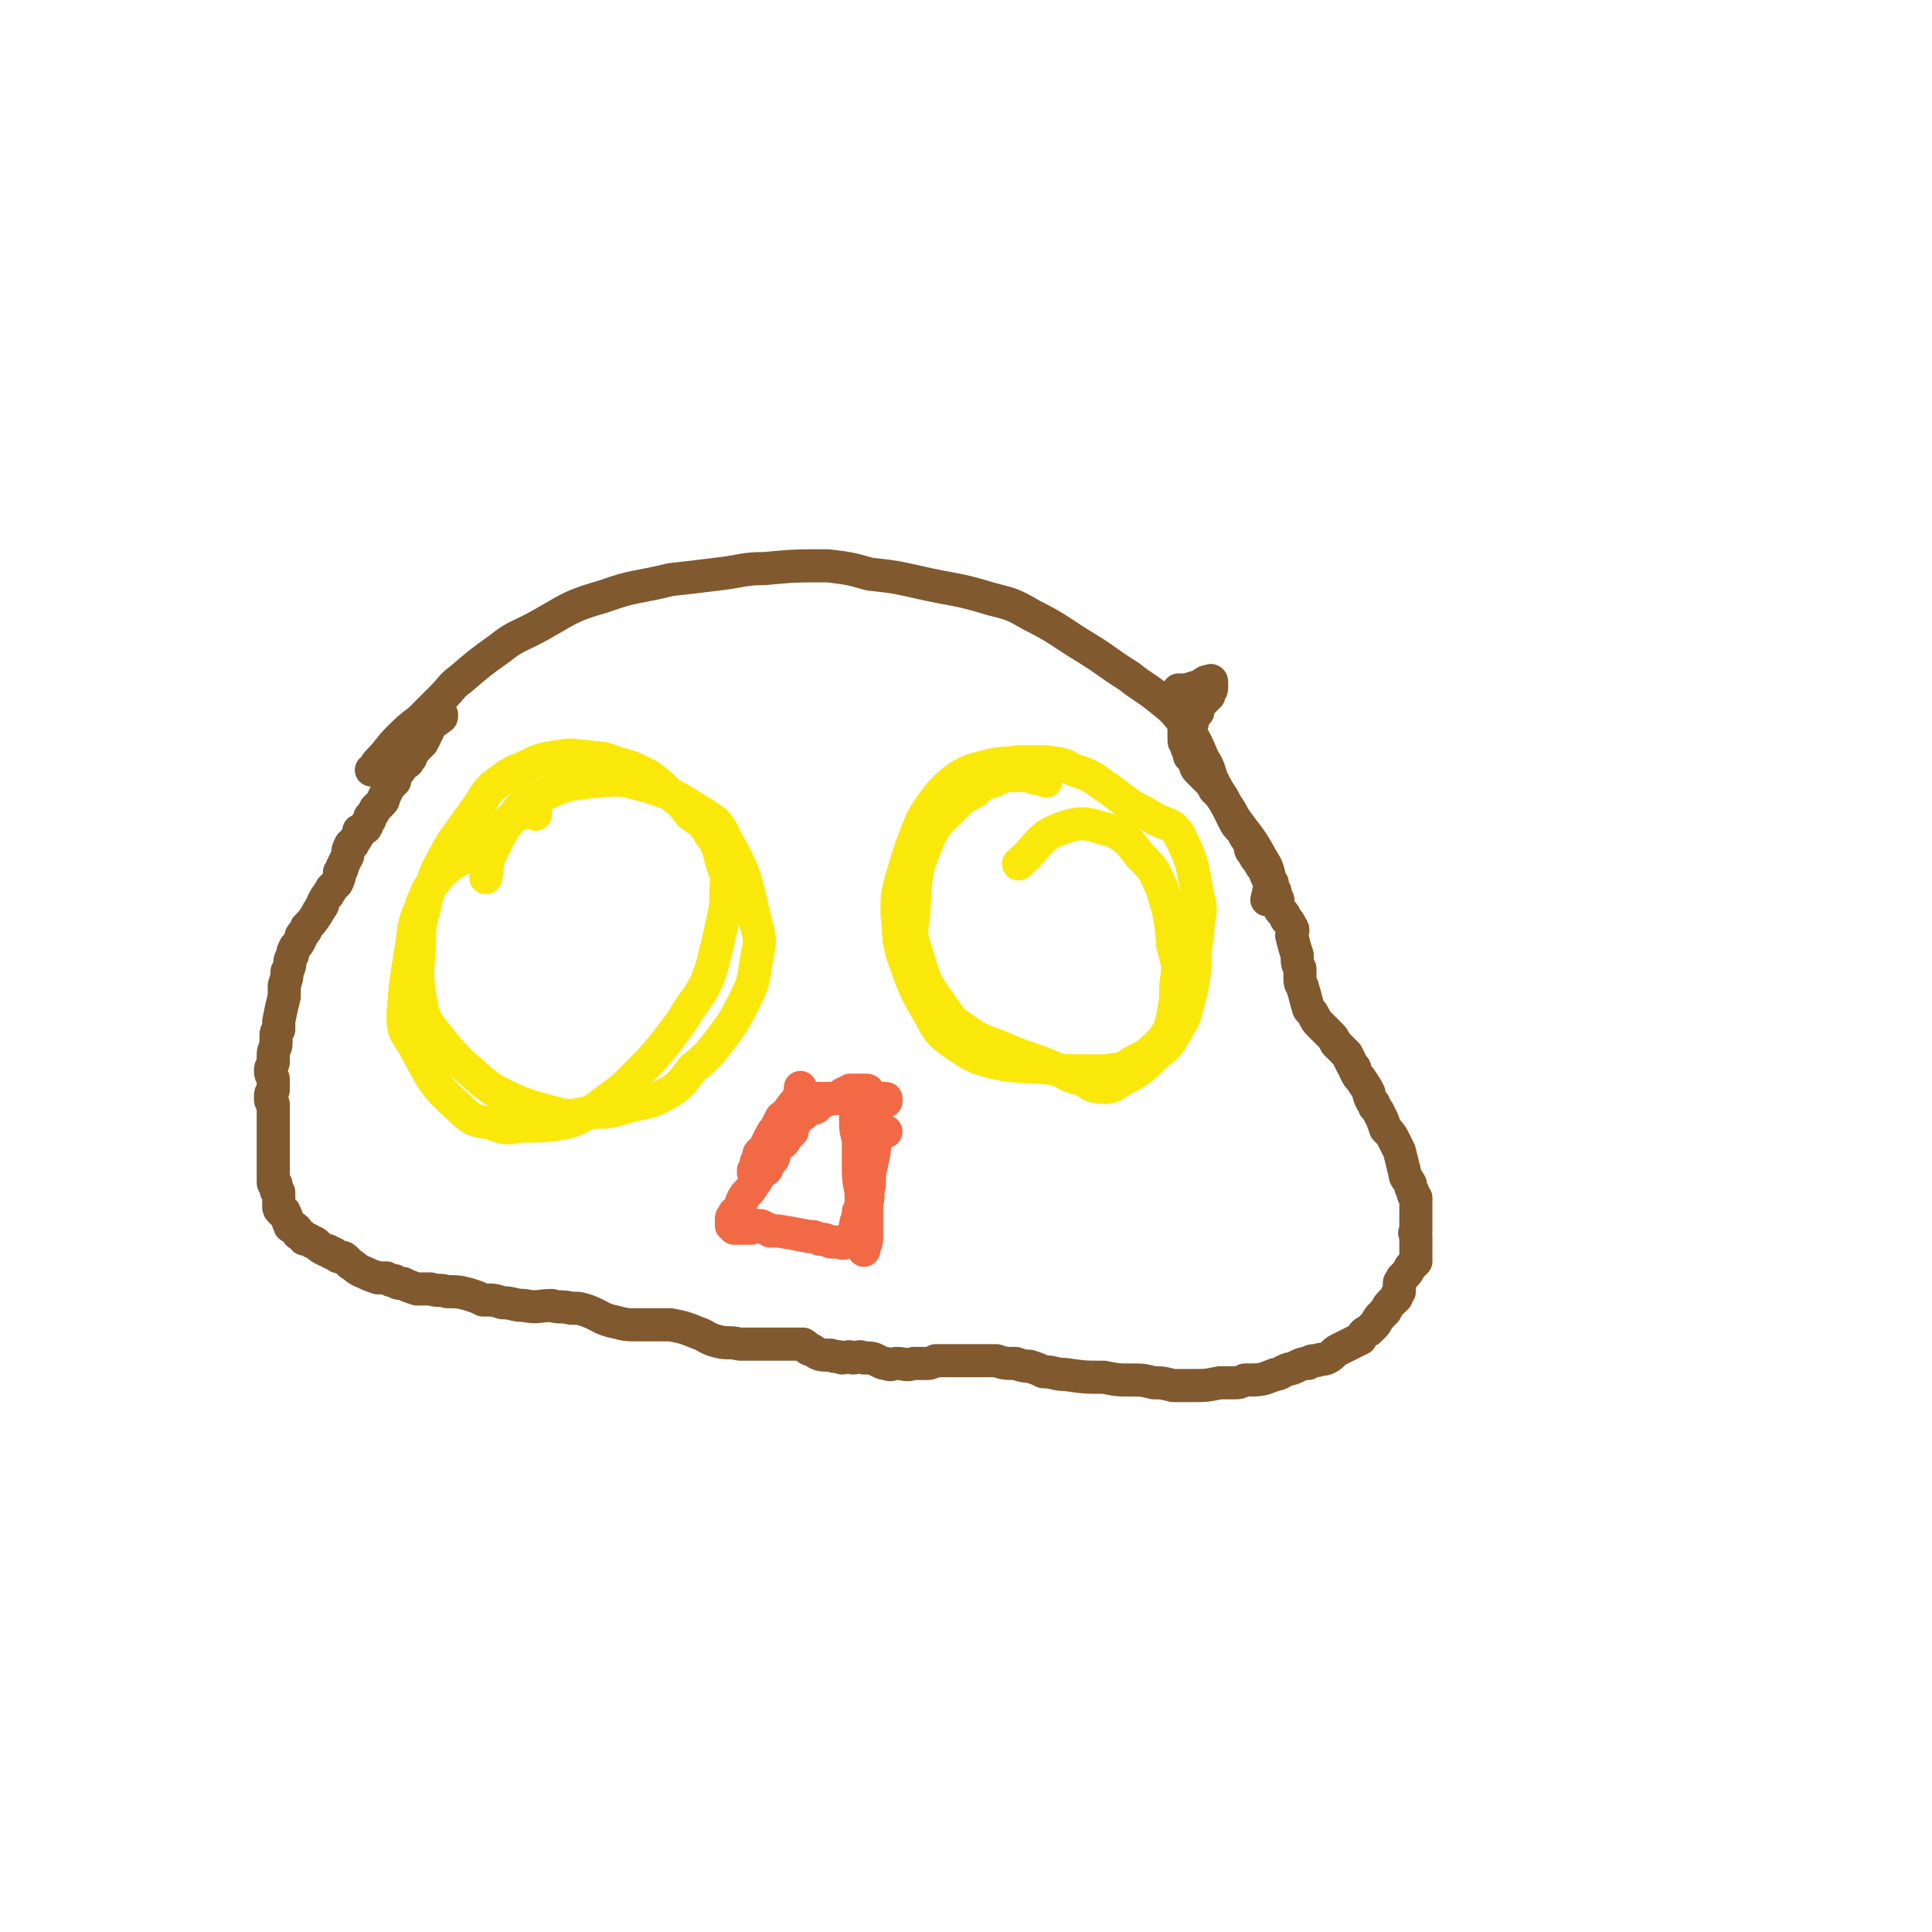 <svg viewBox='0 0 700 700' version='1.1' xmlns='http://www.w3.org/2000/svg' xmlns:xlink='http://www.w3.org/1999/xlink'><g fill='none' stroke='#81592F' stroke-width='12' stroke-linecap='round' stroke-linejoin='round'><path d='M160,259c0,0 0,0 0,0 0,0 0,0 0,0 0,1 0,1 -1,1 0,0 0,1 -1,1 -1,1 -1,1 -2,2 -1,1 -1,1 -1,2 -1,2 -1,2 -2,4 -1,1 -1,1 -2,2 -1,1 -1,1 -2,3 0,0 0,1 -1,1 0,2 -1,1 -2,2 -1,2 -1,2 -2,3 -1,2 -1,2 -1,3 -1,1 -1,1 -2,2 -1,2 -1,2 -2,4 0,1 0,1 -1,2 -1,1 -1,1 -2,2 -1,2 -1,2 -2,3 0,0 0,0 0,1 0,0 0,0 0,0 -1,1 -1,1 -1,2 -1,1 0,1 -1,1 -1,1 -1,1 -1,1 0,0 -1,0 -1,0 0,1 0,1 0,1 0,1 -1,1 -1,2 0,0 0,0 -1,1 0,1 0,1 -1,1 -1,2 -1,2 -1,4 -1,2 -1,2 -2,4 0,1 0,1 -1,2 0,2 0,2 -1,4 -1,1 -1,1 -2,2 0,1 -1,1 -1,2 -1,1 -1,1 -2,3 0,1 0,1 -1,2 0,1 -1,1 -1,2 -2,3 -2,3 -4,5 0,1 0,1 -1,2 -1,1 -1,1 -1,2 -1,2 -1,2 -2,3 -1,2 -1,2 -1,3 -1,2 -1,2 -1,3 0,1 0,1 -1,3 0,2 0,2 -1,5 0,2 0,2 0,4 -1,4 -1,4 -2,9 0,1 0,1 0,3 -1,1 -1,1 -1,3 0,1 0,1 0,2 0,2 -1,2 -1,4 0,2 0,2 0,3 -1,2 -1,2 -1,3 0,2 1,2 1,3 0,2 0,2 0,4 -1,1 -1,1 -1,3 0,1 0,1 1,2 0,3 0,3 0,5 0,1 0,1 0,3 0,1 0,1 0,2 0,1 0,1 0,2 0,1 0,1 0,2 0,2 0,2 0,3 0,1 0,1 0,2 0,2 0,2 0,3 0,0 0,0 0,1 0,1 0,1 0,1 0,1 0,1 0,2 0,1 0,1 0,2 0,1 0,1 1,1 0,0 0,0 0,1 0,0 0,0 0,1 0,1 1,1 1,1 0,1 0,1 0,2 0,1 0,1 0,3 0,1 0,1 1,2 0,0 0,0 0,0 1,0 1,0 1,0 1,2 1,3 2,5 0,1 1,0 2,1 1,1 1,1 1,2 1,0 1,1 2,1 0,1 0,1 1,1 1,0 1,0 2,1 1,0 1,0 2,1 1,1 1,1 3,2 1,0 1,0 2,1 1,0 1,0 2,1 1,1 2,0 3,1 1,1 1,1 2,2 2,1 2,2 5,3 2,1 2,1 5,2 2,0 2,0 3,0 2,1 1,1 3,1 1,1 1,1 3,1 2,1 2,1 5,2 2,0 3,0 5,0 3,1 3,0 6,1 4,0 4,0 8,1 3,1 3,1 5,2 4,0 4,0 7,1 4,0 4,1 8,1 5,1 5,0 10,0 3,1 3,0 7,1 3,0 3,0 6,1 5,2 5,3 10,4 4,1 4,1 7,1 4,0 4,0 7,0 3,0 3,0 6,0 5,1 5,1 10,3 3,1 3,2 7,3 4,1 4,0 8,1 4,0 4,0 9,0 5,0 5,0 10,0 2,0 2,0 4,0 2,1 1,2 3,2 3,2 3,2 7,2 2,1 2,0 4,1 2,0 2,-1 4,0 2,0 2,-1 4,0 3,0 3,0 5,1 2,1 2,1 3,1 2,1 2,0 4,0 3,0 3,1 6,0 2,0 2,0 4,0 2,0 2,0 4,-1 2,0 2,0 5,0 4,0 4,0 7,0 3,0 3,0 5,0 2,0 2,0 5,0 3,1 3,1 7,1 3,1 3,1 5,1 3,1 3,1 5,2 4,0 4,1 8,1 7,1 7,1 14,1 5,1 5,1 10,1 4,0 4,0 8,1 3,0 3,0 7,1 1,0 1,0 3,0 2,0 2,0 5,0 4,0 4,0 9,-1 2,0 2,0 5,0 2,0 2,0 4,-1 6,0 6,0 11,-2 2,0 2,-1 5,-2 1,0 1,0 3,-1 2,-1 2,-1 4,-1 1,-1 1,-1 3,-1 2,-1 2,0 4,-1 2,-1 2,-2 4,-3 4,-2 4,-2 8,-4 1,-2 1,-2 3,-3 1,-1 1,-1 2,-2 1,-1 1,-2 2,-3 1,-1 1,-1 2,-2 1,-2 1,-2 2,-3 1,-1 1,-1 2,-2 0,-1 0,-1 1,-2 0,0 0,0 0,-1 0,-1 0,-1 0,-2 0,-1 1,-1 1,-2 2,-2 2,-2 3,-4 1,-1 1,-1 2,-2 0,-1 0,-1 0,-2 0,-1 0,-1 0,-3 0,-1 0,-1 0,-2 0,-1 0,-1 0,-2 0,-1 -1,-1 0,-2 0,-1 0,-1 0,-2 0,-1 0,-1 0,-2 0,-2 0,-2 0,-3 0,-2 0,-2 0,-5 -1,-1 -1,-1 -1,-2 -1,-2 -1,-2 -1,-3 -1,-2 -2,-2 -2,-4 -1,-4 -1,-4 -2,-8 -1,-2 -1,-2 -2,-4 -1,-2 -1,-2 -3,-4 -1,-3 -1,-3 -2,-5 -1,-2 -1,-2 -2,-3 0,-1 0,-1 -1,-2 -1,-2 -1,-2 -1,-3 -1,-2 -1,-2 -3,-5 -1,-1 -1,-1 -2,-3 0,-1 0,-1 -1,-2 -1,-2 -1,-2 -2,-4 -1,-1 -1,-1 -2,-2 -1,-1 -1,-1 -2,-2 -1,-2 -1,-2 -2,-3 -2,-2 -2,-2 -4,-4 -1,-1 -1,-1 -2,-3 -1,-2 -2,-2 -2,-3 -1,-3 -1,-4 -2,-7 0,-1 -1,-1 -1,-3 0,-2 0,-2 0,-4 -1,-2 -1,-2 -1,-5 -1,-3 -1,-3 -2,-7 0,-1 1,-2 0,-3 -1,-2 -1,-2 -2,-3 -1,-3 -2,-2 -3,-5 0,-1 0,-1 0,-2 -1,-2 -1,-2 -1,-3 -1,-1 -1,-1 -1,-3 -2,-2 -2,-2 -3,-5 -1,-1 -1,-1 -2,-3 -1,-1 -1,-1 -2,-3 -1,-1 -1,-1 -1,-3 -2,-3 -2,-3 -3,-5 -2,-2 -2,-2 -3,-4 -1,-2 -1,-2 -2,-4 -1,-2 -1,-2 -3,-5 -1,-1 -1,-1 -2,-2 -1,-2 -1,-2 -2,-3 -1,-1 -1,-1 -2,-2 -1,-1 -1,-1 -2,-2 -1,-1 -1,-2 -1,-3 -1,-1 -1,-1 -2,-2 0,-1 0,-1 -1,-3 0,-1 0,-1 0,-2 -1,0 -1,0 -1,-1 0,-1 0,-1 0,-1 0,-1 0,-1 0,-1 0,0 0,0 0,-1 0,0 0,0 0,0 0,0 0,0 0,-1 0,0 0,0 0,0 1,0 1,0 1,-1 1,0 1,0 1,-1 1,0 0,0 1,0 0,0 0,0 0,-1 0,0 0,0 0,0 0,-1 0,-1 0,-1 0,-1 0,-1 1,-1 0,-1 0,-1 0,-1 0,0 0,0 0,0 0,0 0,0 1,0 0,-1 0,-1 0,-1 0,0 0,0 0,-1 1,-1 0,-1 1,-1 0,-1 1,-1 1,-1 1,-1 1,-1 1,-1 0,-1 0,-1 1,-1 0,0 0,0 0,-1 0,0 0,0 0,0 1,-1 1,-1 1,-2 0,0 0,0 0,-1 0,0 0,0 0,-1 0,0 0,0 0,0 0,0 0,0 0,0 0,0 0,0 0,0 0,0 0,-1 -1,0 0,0 0,0 -1,0 -2,1 -2,2 -4,2 -3,1 -3,1 -6,1 '/><path d='M135,279c0,0 0,0 0,0 0,0 -1,0 0,0 0,0 0,0 0,0 1,-1 1,-2 2,-3 4,-4 4,-5 7,-8 4,-4 4,-4 8,-7 4,-4 4,-4 8,-8 4,-4 3,-4 7,-7 7,-6 7,-6 14,-11 5,-4 6,-4 12,-7 13,-7 12,-8 26,-12 11,-4 12,-3 24,-6 9,-1 9,-1 17,-2 9,-1 9,-2 17,-2 11,-1 11,-1 23,-1 8,1 8,1 15,3 9,1 9,1 18,3 13,3 13,2 26,6 8,2 8,2 15,6 10,5 10,6 20,12 8,5 7,5 15,10 5,4 6,4 11,8 5,4 5,4 9,9 4,6 4,6 7,13 2,3 2,4 3,7 2,4 2,4 4,7 2,4 2,3 4,7 4,6 5,6 9,13 2,4 3,4 4,9 0,4 0,4 -1,8 '/></g>
<g fill='none' stroke='#FAE80B' stroke-width='12' stroke-linecap='round' stroke-linejoin='round'><path d='M194,295c0,0 0,0 0,0 0,-1 0,-1 0,-1 -2,0 -2,0 -3,0 -3,1 -3,1 -5,2 -4,3 -4,4 -7,7 -2,2 -2,2 -4,4 -5,3 -6,3 -11,6 -4,3 -4,3 -7,7 -3,3 -2,3 -4,7 -1,4 -2,4 -3,9 -2,16 -3,16 -4,32 0,6 1,6 4,11 7,13 7,14 17,23 4,4 5,4 11,5 5,2 5,2 11,1 7,0 8,0 15,-1 5,-1 5,-2 10,-4 4,-3 4,-3 8,-6 4,-3 4,-3 8,-7 6,-6 6,-6 11,-12 3,-4 3,-4 6,-8 3,-5 3,-5 6,-9 3,-5 3,-5 5,-11 2,-8 2,-8 4,-17 1,-5 1,-5 1,-10 0,-4 1,-4 -1,-9 -2,-6 -1,-7 -5,-12 -2,-4 -3,-4 -7,-7 -3,-4 -3,-4 -8,-8 -3,-3 -3,-3 -7,-6 -6,-3 -6,-3 -13,-5 -4,-2 -5,-1 -10,-2 -4,0 -4,-1 -9,0 -7,1 -7,1 -13,4 -5,2 -5,2 -9,5 -4,3 -4,3 -7,8 -5,7 -5,7 -10,14 -3,5 -3,5 -6,11 -2,6 -3,6 -4,12 -2,7 -2,7 -2,15 -1,11 -1,12 1,23 2,6 3,6 6,10 4,5 4,5 9,10 5,4 5,5 11,9 10,5 10,5 21,8 7,2 7,1 14,0 7,0 7,0 13,-2 8,-2 8,-1 15,-5 5,-3 5,-4 9,-9 5,-4 5,-4 9,-9 6,-8 6,-8 10,-16 3,-6 3,-7 4,-14 1,-6 2,-6 0,-13 -4,-16 -3,-17 -11,-31 -3,-7 -5,-7 -11,-11 -8,-5 -8,-5 -17,-8 -8,-2 -9,-3 -18,-2 -11,1 -12,1 -22,6 -6,2 -6,3 -10,8 -4,5 -4,6 -7,12 -2,4 -1,4 -2,9 '/><path d='M379,283c0,0 0,0 0,0 0,0 0,0 0,0 0,-1 0,-1 -1,-1 -2,0 -2,0 -3,0 -3,-1 -3,-1 -6,-1 -5,0 -5,0 -9,2 -4,1 -4,1 -7,4 -4,2 -4,2 -7,5 -6,6 -7,6 -10,13 -5,12 -4,13 -5,27 -1,6 -1,7 1,13 3,10 3,11 9,19 4,6 4,6 10,10 6,4 6,3 13,6 9,4 9,3 18,7 5,2 4,3 10,4 3,2 4,3 8,3 3,0 4,-1 7,-3 6,-3 7,-4 12,-9 4,-3 4,-3 7,-8 2,-4 3,-4 4,-9 2,-7 2,-7 3,-15 0,-6 0,-6 1,-12 0,-7 2,-7 0,-13 -2,-12 -2,-13 -7,-23 -3,-4 -4,-3 -8,-5 -5,-3 -5,-3 -9,-5 -4,-3 -4,-3 -8,-6 -6,-4 -6,-5 -13,-7 -5,-3 -5,-2 -10,-3 -5,0 -5,0 -10,0 -6,1 -6,0 -13,2 -4,1 -4,1 -8,3 -4,3 -4,3 -7,6 -4,5 -4,5 -7,10 -4,10 -4,10 -7,20 -2,7 -2,7 -2,14 1,8 0,8 2,15 4,11 4,12 10,22 3,6 4,7 10,11 6,4 6,4 13,6 10,2 10,1 20,2 6,1 6,1 11,1 5,0 5,0 10,0 4,-1 5,0 9,-3 6,-3 6,-3 11,-8 3,-4 3,-5 4,-9 1,-6 1,-6 1,-11 1,-7 1,-7 -1,-14 -1,-11 -1,-11 -4,-21 -3,-7 -3,-7 -8,-12 -4,-5 -4,-6 -10,-9 -8,-2 -10,-4 -18,-1 -9,3 -8,6 -16,13 '/></g>
<g fill='none' stroke='#F26946' stroke-width='12' stroke-linecap='round' stroke-linejoin='round'><path d='M290,394c0,0 0,0 0,0 0,0 0,0 0,0 0,0 0,0 0,0 0,1 0,1 0,2 0,1 0,1 -1,2 0,1 0,0 0,1 -2,1 -2,2 -3,3 -1,2 -2,2 -3,3 -1,2 -1,2 -2,4 -1,1 -1,1 -2,3 -1,2 -1,2 -2,4 -1,1 -1,1 -2,2 0,2 0,2 -1,3 0,1 0,1 0,2 -1,1 -1,1 -1,1 0,1 0,1 0,1 0,0 1,0 1,0 0,0 1,0 1,0 1,0 1,0 2,-1 1,0 1,-1 1,-2 1,-1 1,-1 2,-2 1,-2 0,-2 1,-3 1,-2 1,-2 2,-3 0,-1 0,-1 1,-2 0,-2 0,-2 1,-4 1,-1 1,-1 1,-3 1,-1 1,-1 2,-3 0,0 0,0 0,-1 1,-1 1,-1 1,-1 1,-1 1,-1 2,-1 1,0 1,0 2,0 1,-1 1,-1 3,-1 1,0 1,0 1,0 1,0 1,0 2,0 0,0 0,0 1,0 1,0 1,0 2,0 1,0 1,0 1,0 1,0 1,0 2,0 0,0 0,0 1,0 1,0 0,-1 1,-1 0,-1 0,-1 1,-2 0,0 0,0 0,0 1,0 1,0 1,0 0,0 0,0 1,0 0,0 0,0 1,0 0,0 0,0 1,0 0,0 0,0 0,0 1,0 1,0 2,0 1,0 0,1 1,2 1,0 1,1 2,1 0,0 0,0 1,0 1,0 1,0 1,0 1,0 1,0 2,0 0,0 0,0 0,1 -1,0 -2,0 -3,0 -1,-1 -1,-1 -2,-1 -1,0 -1,1 -2,0 -2,0 -1,-1 -3,-1 -2,-1 -3,-1 -5,-1 -2,1 -1,1 -3,2 -1,0 -1,0 -2,0 -2,1 -2,1 -3,1 -1,1 -1,1 -2,2 -1,1 -1,0 -3,1 -2,2 -2,2 -4,3 -1,1 -1,1 -1,2 -1,2 -1,2 -1,3 -1,1 -1,1 -2,2 -1,2 -1,2 -3,3 -1,2 -1,2 -2,3 -2,3 -2,3 -4,6 0,1 0,1 -1,2 -1,2 -1,2 -2,3 -1,2 -1,2 -3,4 -2,3 -1,3 -3,6 -1,1 -1,0 -1,1 -1,1 -1,1 -1,2 0,1 0,1 0,2 0,0 0,0 0,0 1,0 1,1 1,1 1,0 1,0 1,0 1,0 1,0 2,0 0,0 0,0 0,0 0,0 0,0 1,0 0,0 0,0 1,0 1,0 1,0 1,0 1,0 1,-1 1,-1 1,0 1,0 1,0 2,0 2,0 3,1 1,0 1,0 2,1 2,0 2,0 3,0 6,1 6,1 11,2 2,0 2,0 4,1 2,0 2,0 4,1 1,0 1,0 3,0 2,1 2,0 3,0 1,0 1,0 2,0 0,0 0,0 0,0 1,0 0,0 0,0 1,-3 0,-3 1,-6 0,-2 1,-2 1,-5 2,-4 2,-4 3,-9 0,-4 0,-4 0,-8 -1,-10 -1,-10 -3,-20 0,-1 0,-2 0,-2 -1,0 -1,1 -1,2 0,1 0,1 0,3 0,4 0,4 1,8 0,4 0,4 0,8 0,6 0,6 1,11 0,4 0,4 0,7 0,3 0,3 0,6 0,3 1,3 1,7 0,0 0,1 0,1 0,0 0,0 0,-1 1,-2 1,-2 1,-5 0,-5 0,-5 0,-11 1,-3 0,-3 1,-7 0,-4 0,-4 1,-8 1,-5 1,-5 1,-10 0,-3 0,-3 0,-5 0,-1 0,-2 0,-2 0,0 0,0 0,1 0,1 0,1 0,1 0,1 0,1 0,2 1,1 1,1 2,2 0,0 0,0 1,0 1,0 1,0 1,0 '/></g>
</svg>